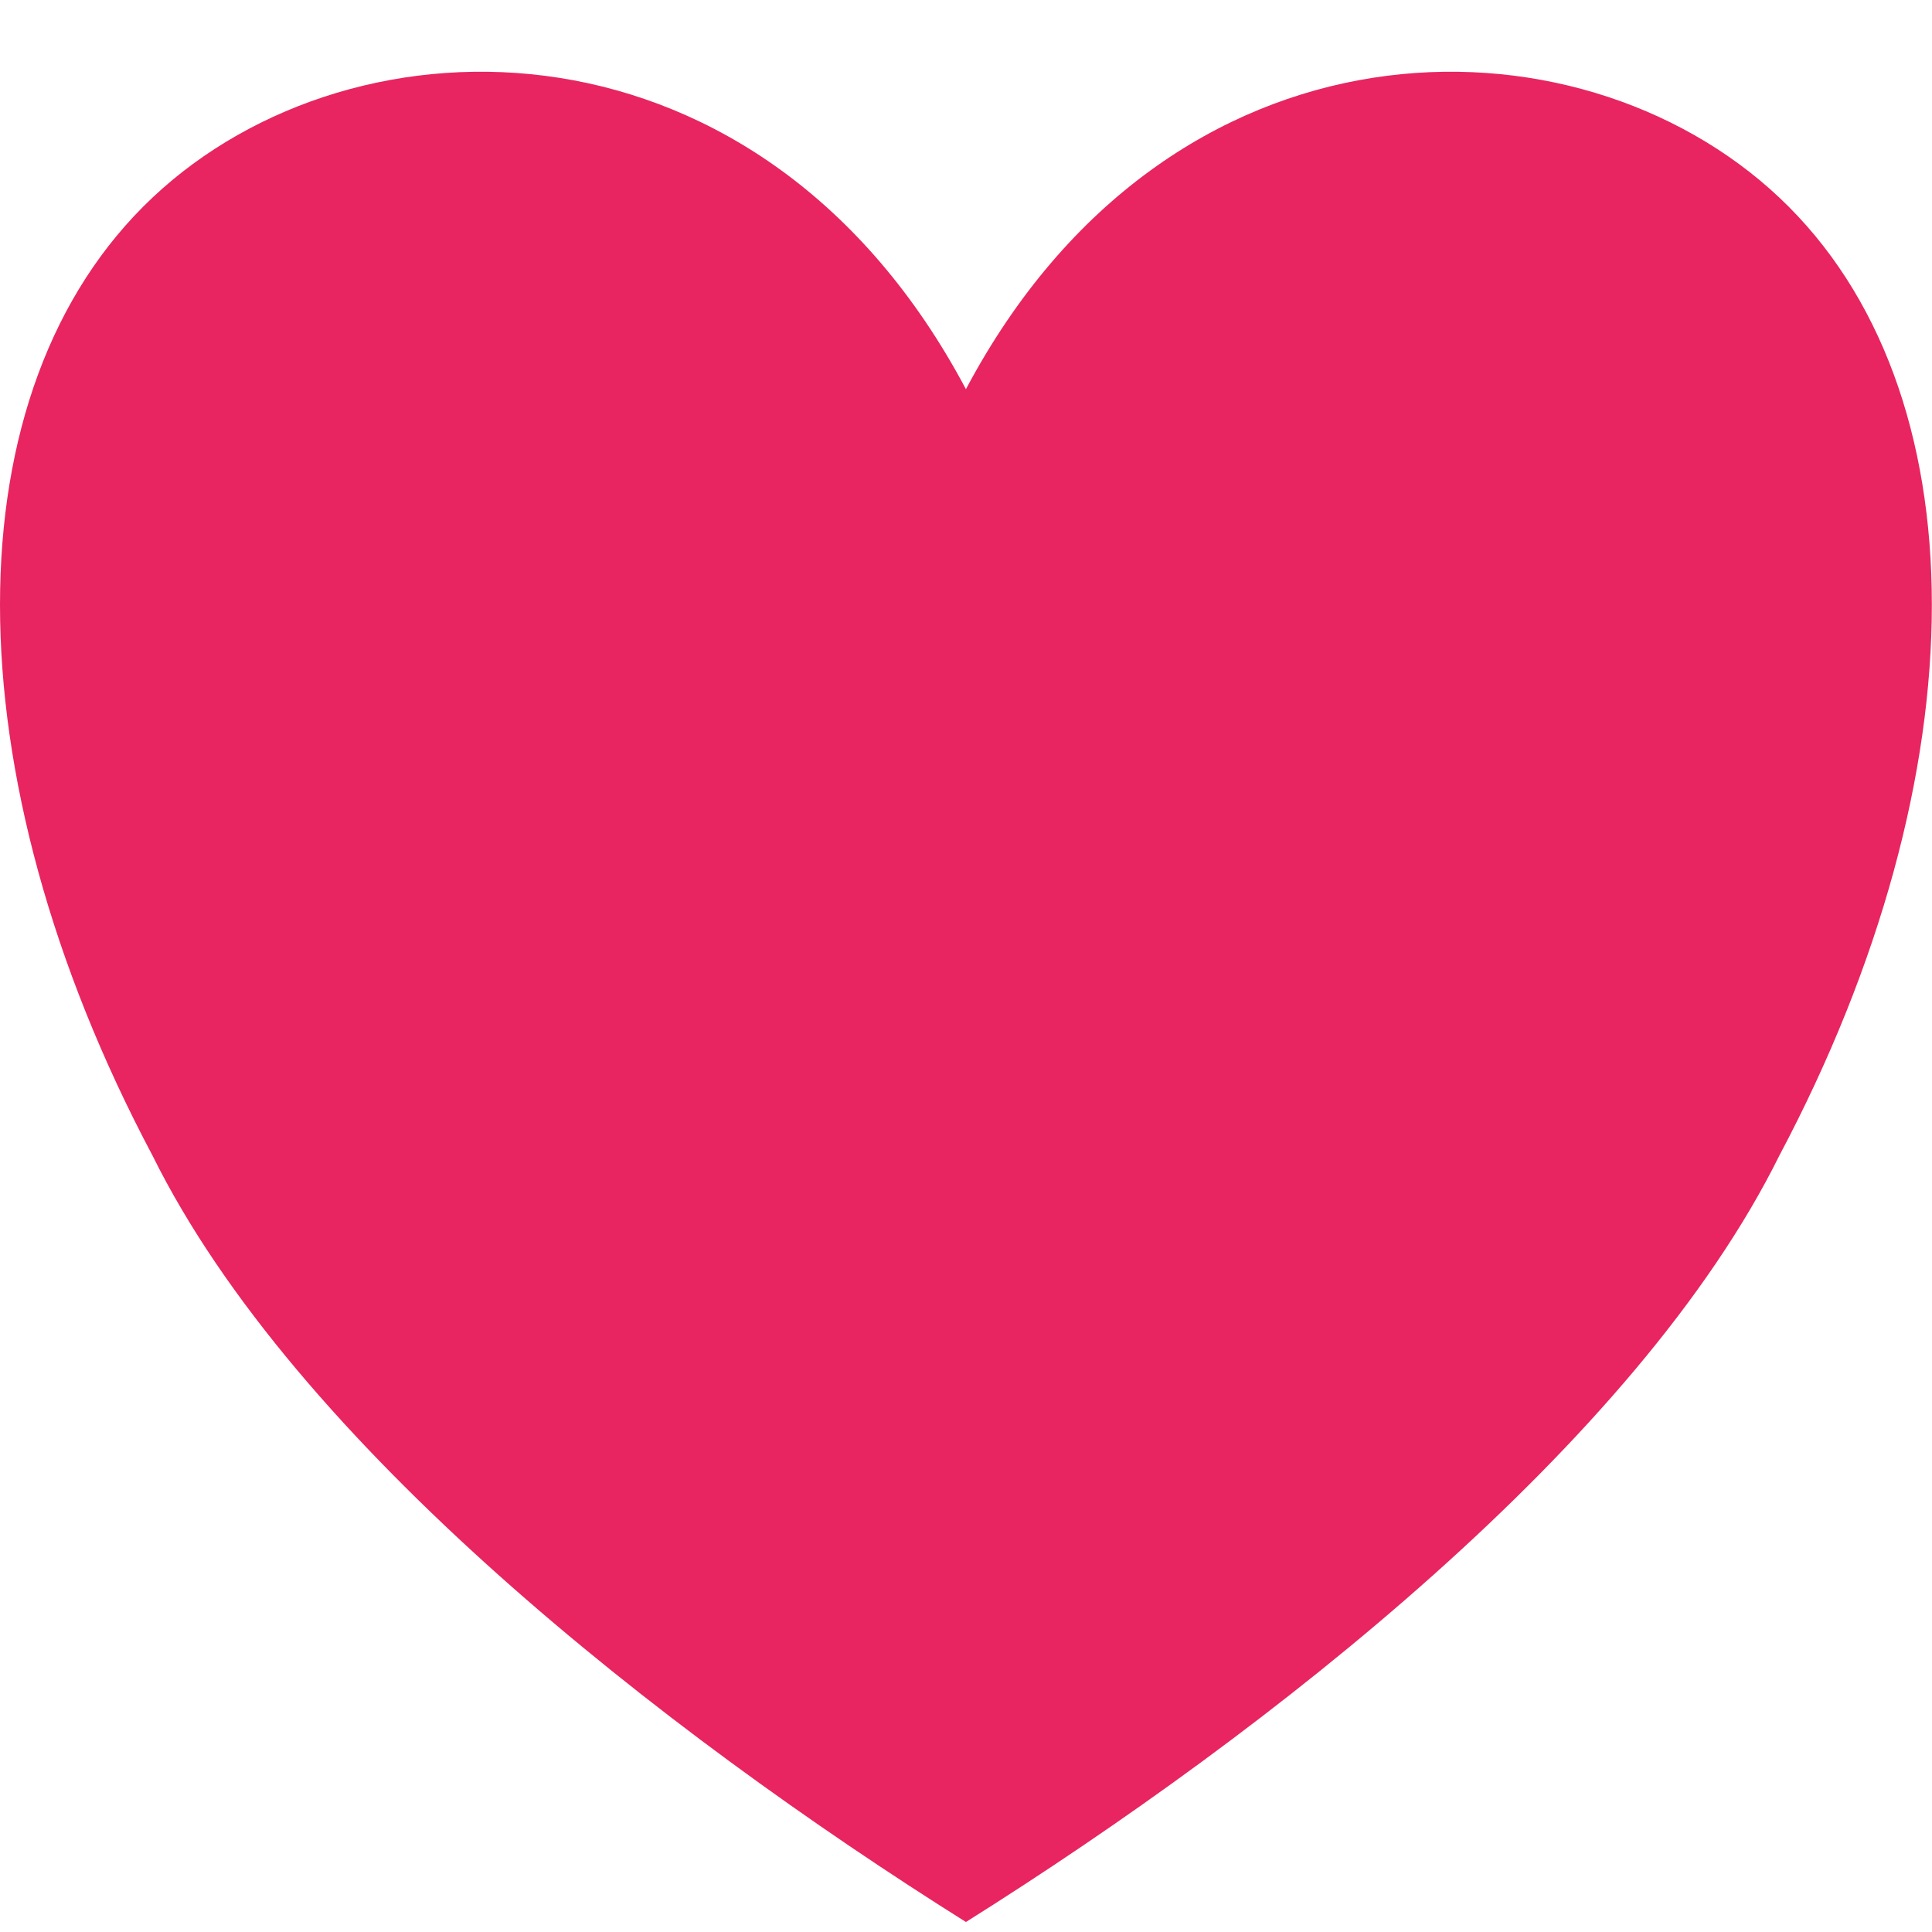 <?xml version="1.0" encoding="UTF-8" standalone="no"?><!DOCTYPE svg PUBLIC "-//W3C//DTD SVG 1.1//EN" "http://www.w3.org/Graphics/SVG/1.1/DTD/svg11.dtd"><svg width="100%" height="100%" viewBox="0 0 4267 4267" version="1.1" xmlns="http://www.w3.org/2000/svg" xmlns:xlink="http://www.w3.org/1999/xlink" xml:space="preserve" xmlns:serif="http://www.serif.com/" style="fill-rule:evenodd;clip-rule:evenodd;stroke-linejoin:round;stroke-miterlimit:2;"><path d="M2133.33,859.55c449.121,-846.342 1347.37,-846.342 1796.49,-423.171c449.142,423.171 449.142,1269.52 0,2115.86c-314.387,634.758 -1122.81,1269.52 -1796.49,1692.69c-673.687,-423.171 -1482.1,-1057.93 -1796.49,-1692.69c-449.125,-846.341 -449.125,-1692.69 -0,-2115.86c449.125,-423.171 1347.37,-423.171 1796.49,423.171Z" style="fill:#e82560;"/></svg>